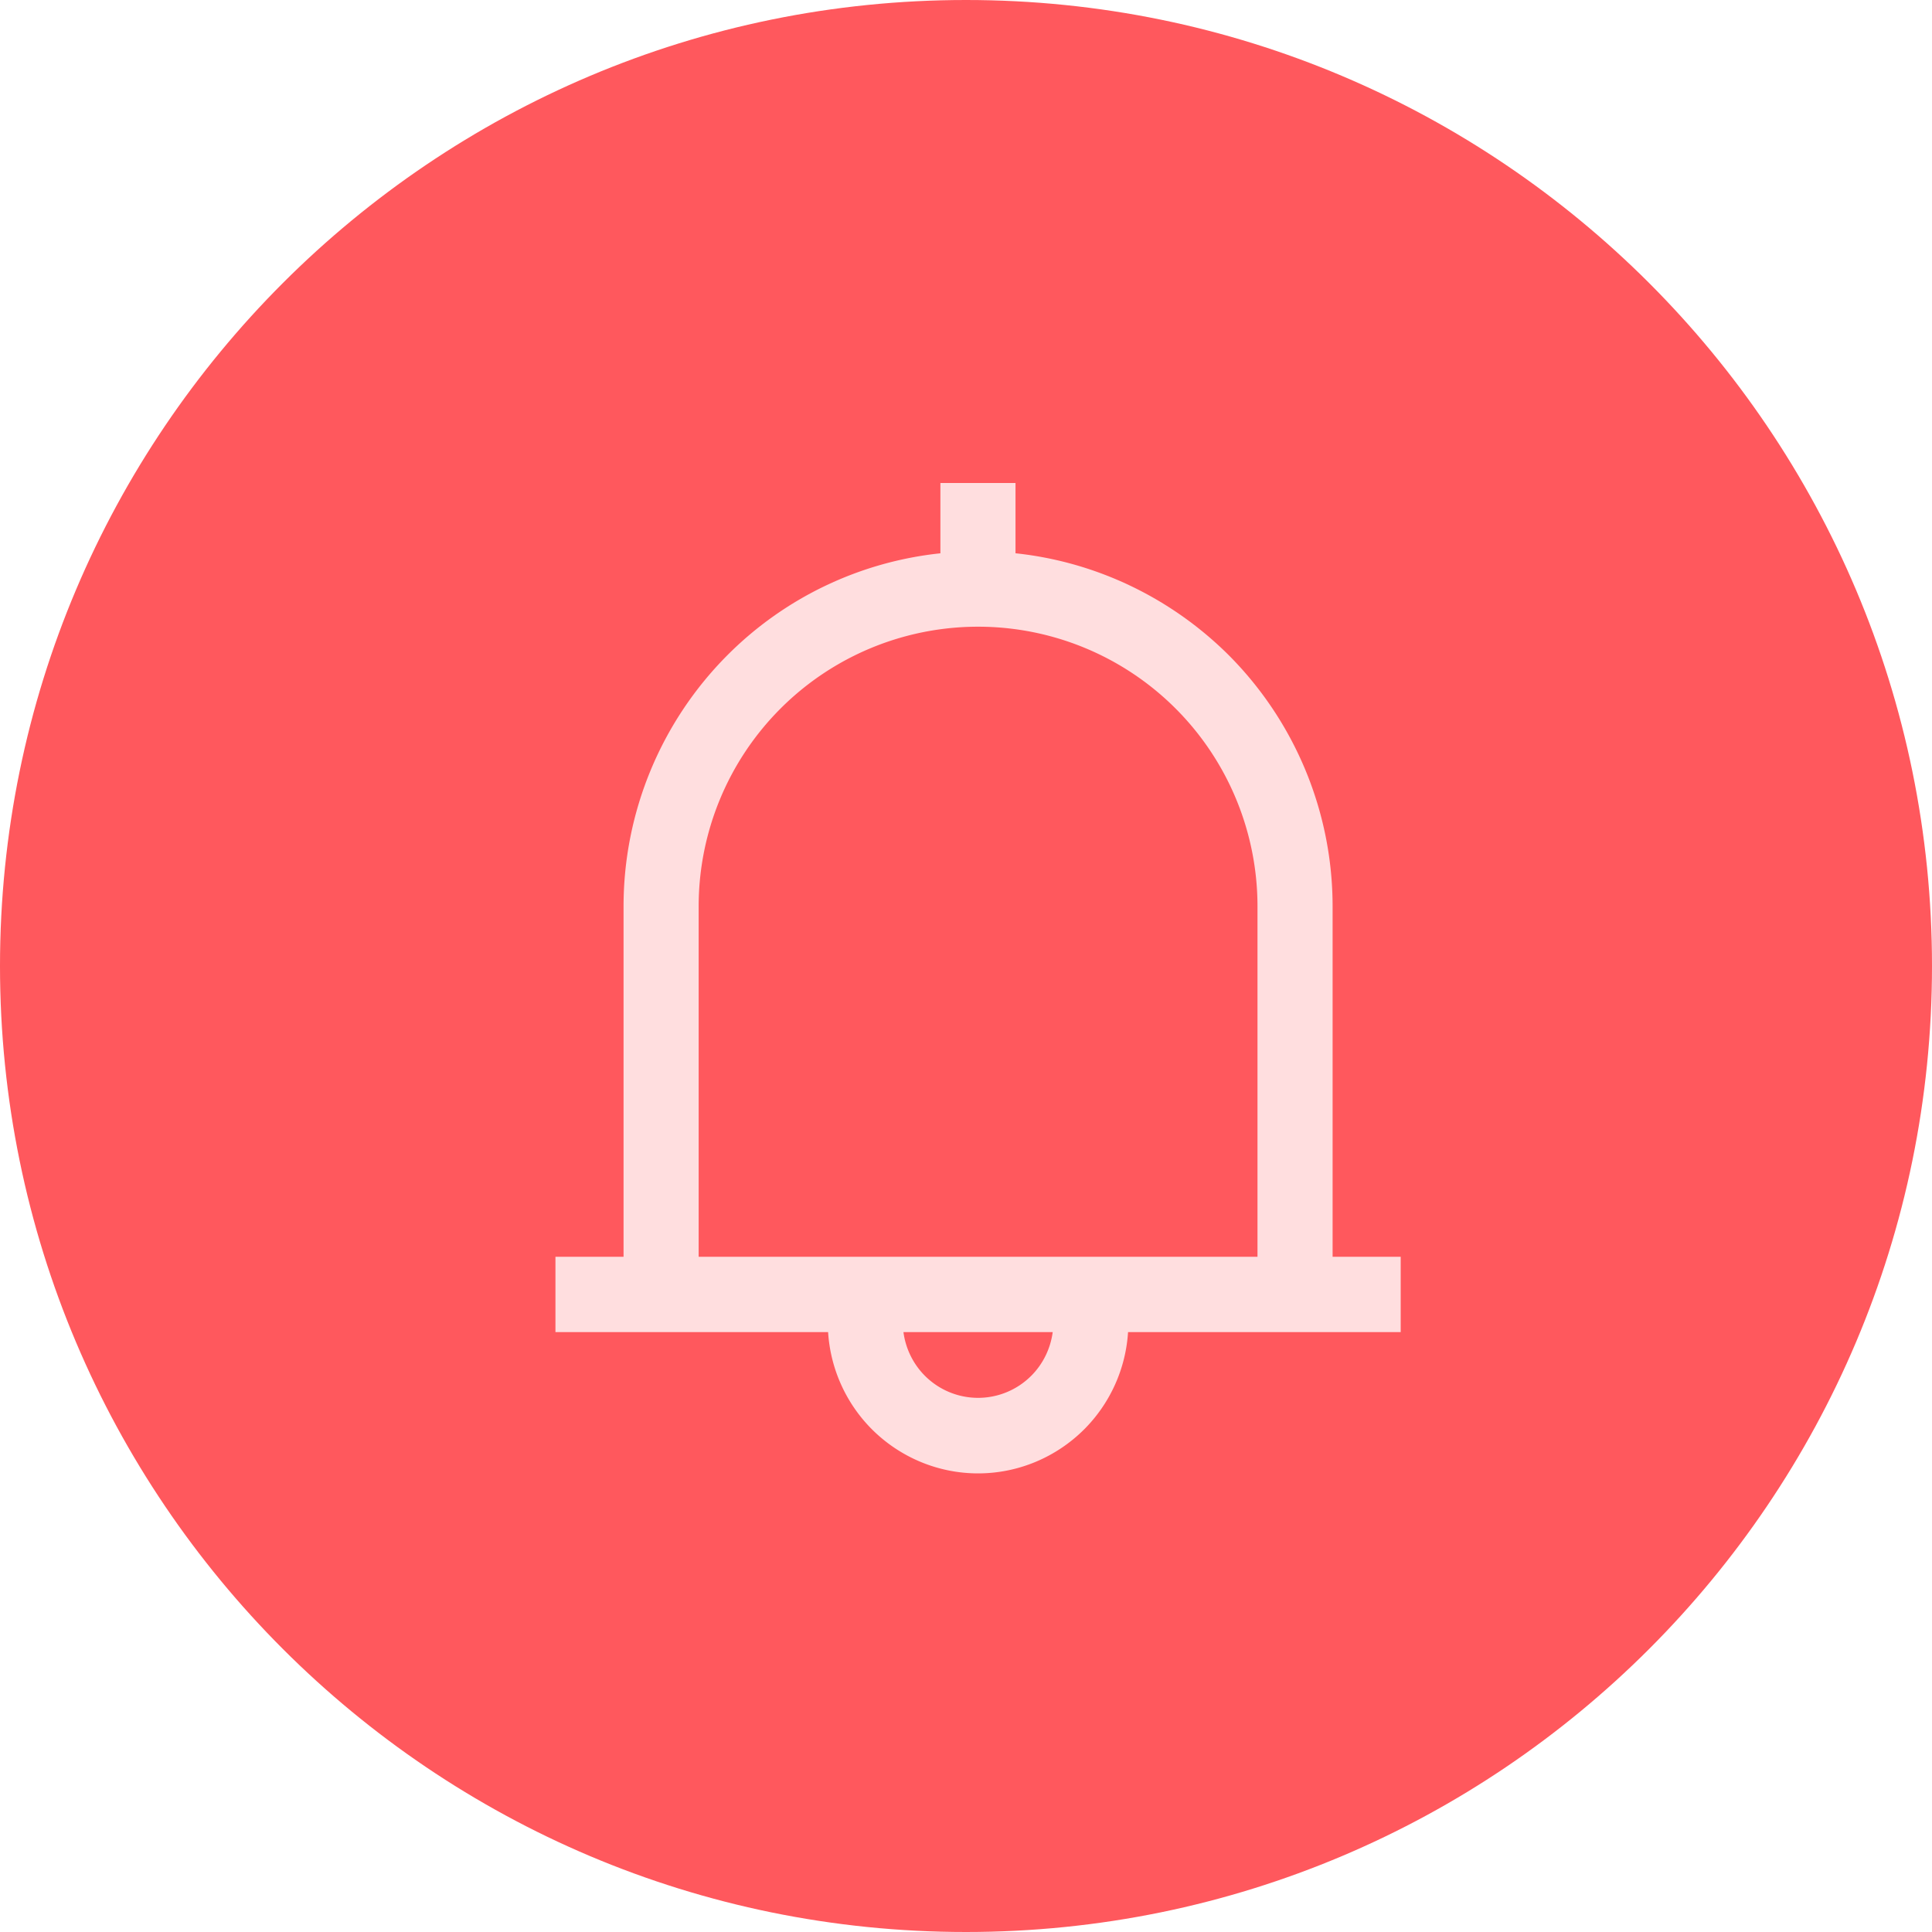 <svg data-name="Layer 1" xmlns="http://www.w3.org/2000/svg" viewBox="0 0 80 80"><path d="M40 80c22.09 0 40-17.91 40-40S62.09 0 40 0 0 17.91 0 40s17.91 40 40 40z" fill="#ff585d"/><path d="M38.94 22.91V20h3.11v2.91c3.32.35 6.44 1.84 8.83 4.22 2.75 2.76 4.3 6.5 4.3 10.4v14.51H58v3.12H46.71a6.255 6.255 0 01-1.81 4.02c-1.17 1.17-2.75 1.83-4.4 1.83s-3.23-.66-4.4-1.83a6.255 6.255 0 01-1.81-4.02H23v-3.12h2.82V37.53c0-3.9 1.55-7.64 4.3-10.4a14.61 14.61 0 018.83-4.22zM28.93 52.04h23.14V37.53c0-3.07-1.22-6.02-3.39-8.19a11.565 11.565 0 00-16.36 0 11.589 11.589 0 00-3.39 8.19v14.51zm8.48 3.12c.09.68.4 1.32.89 1.81a3.11 3.11 0 004.4 0c.49-.49.8-1.13.89-1.81h-6.17z" fill="#ffdedf" fill-rule="evenodd"/></svg>